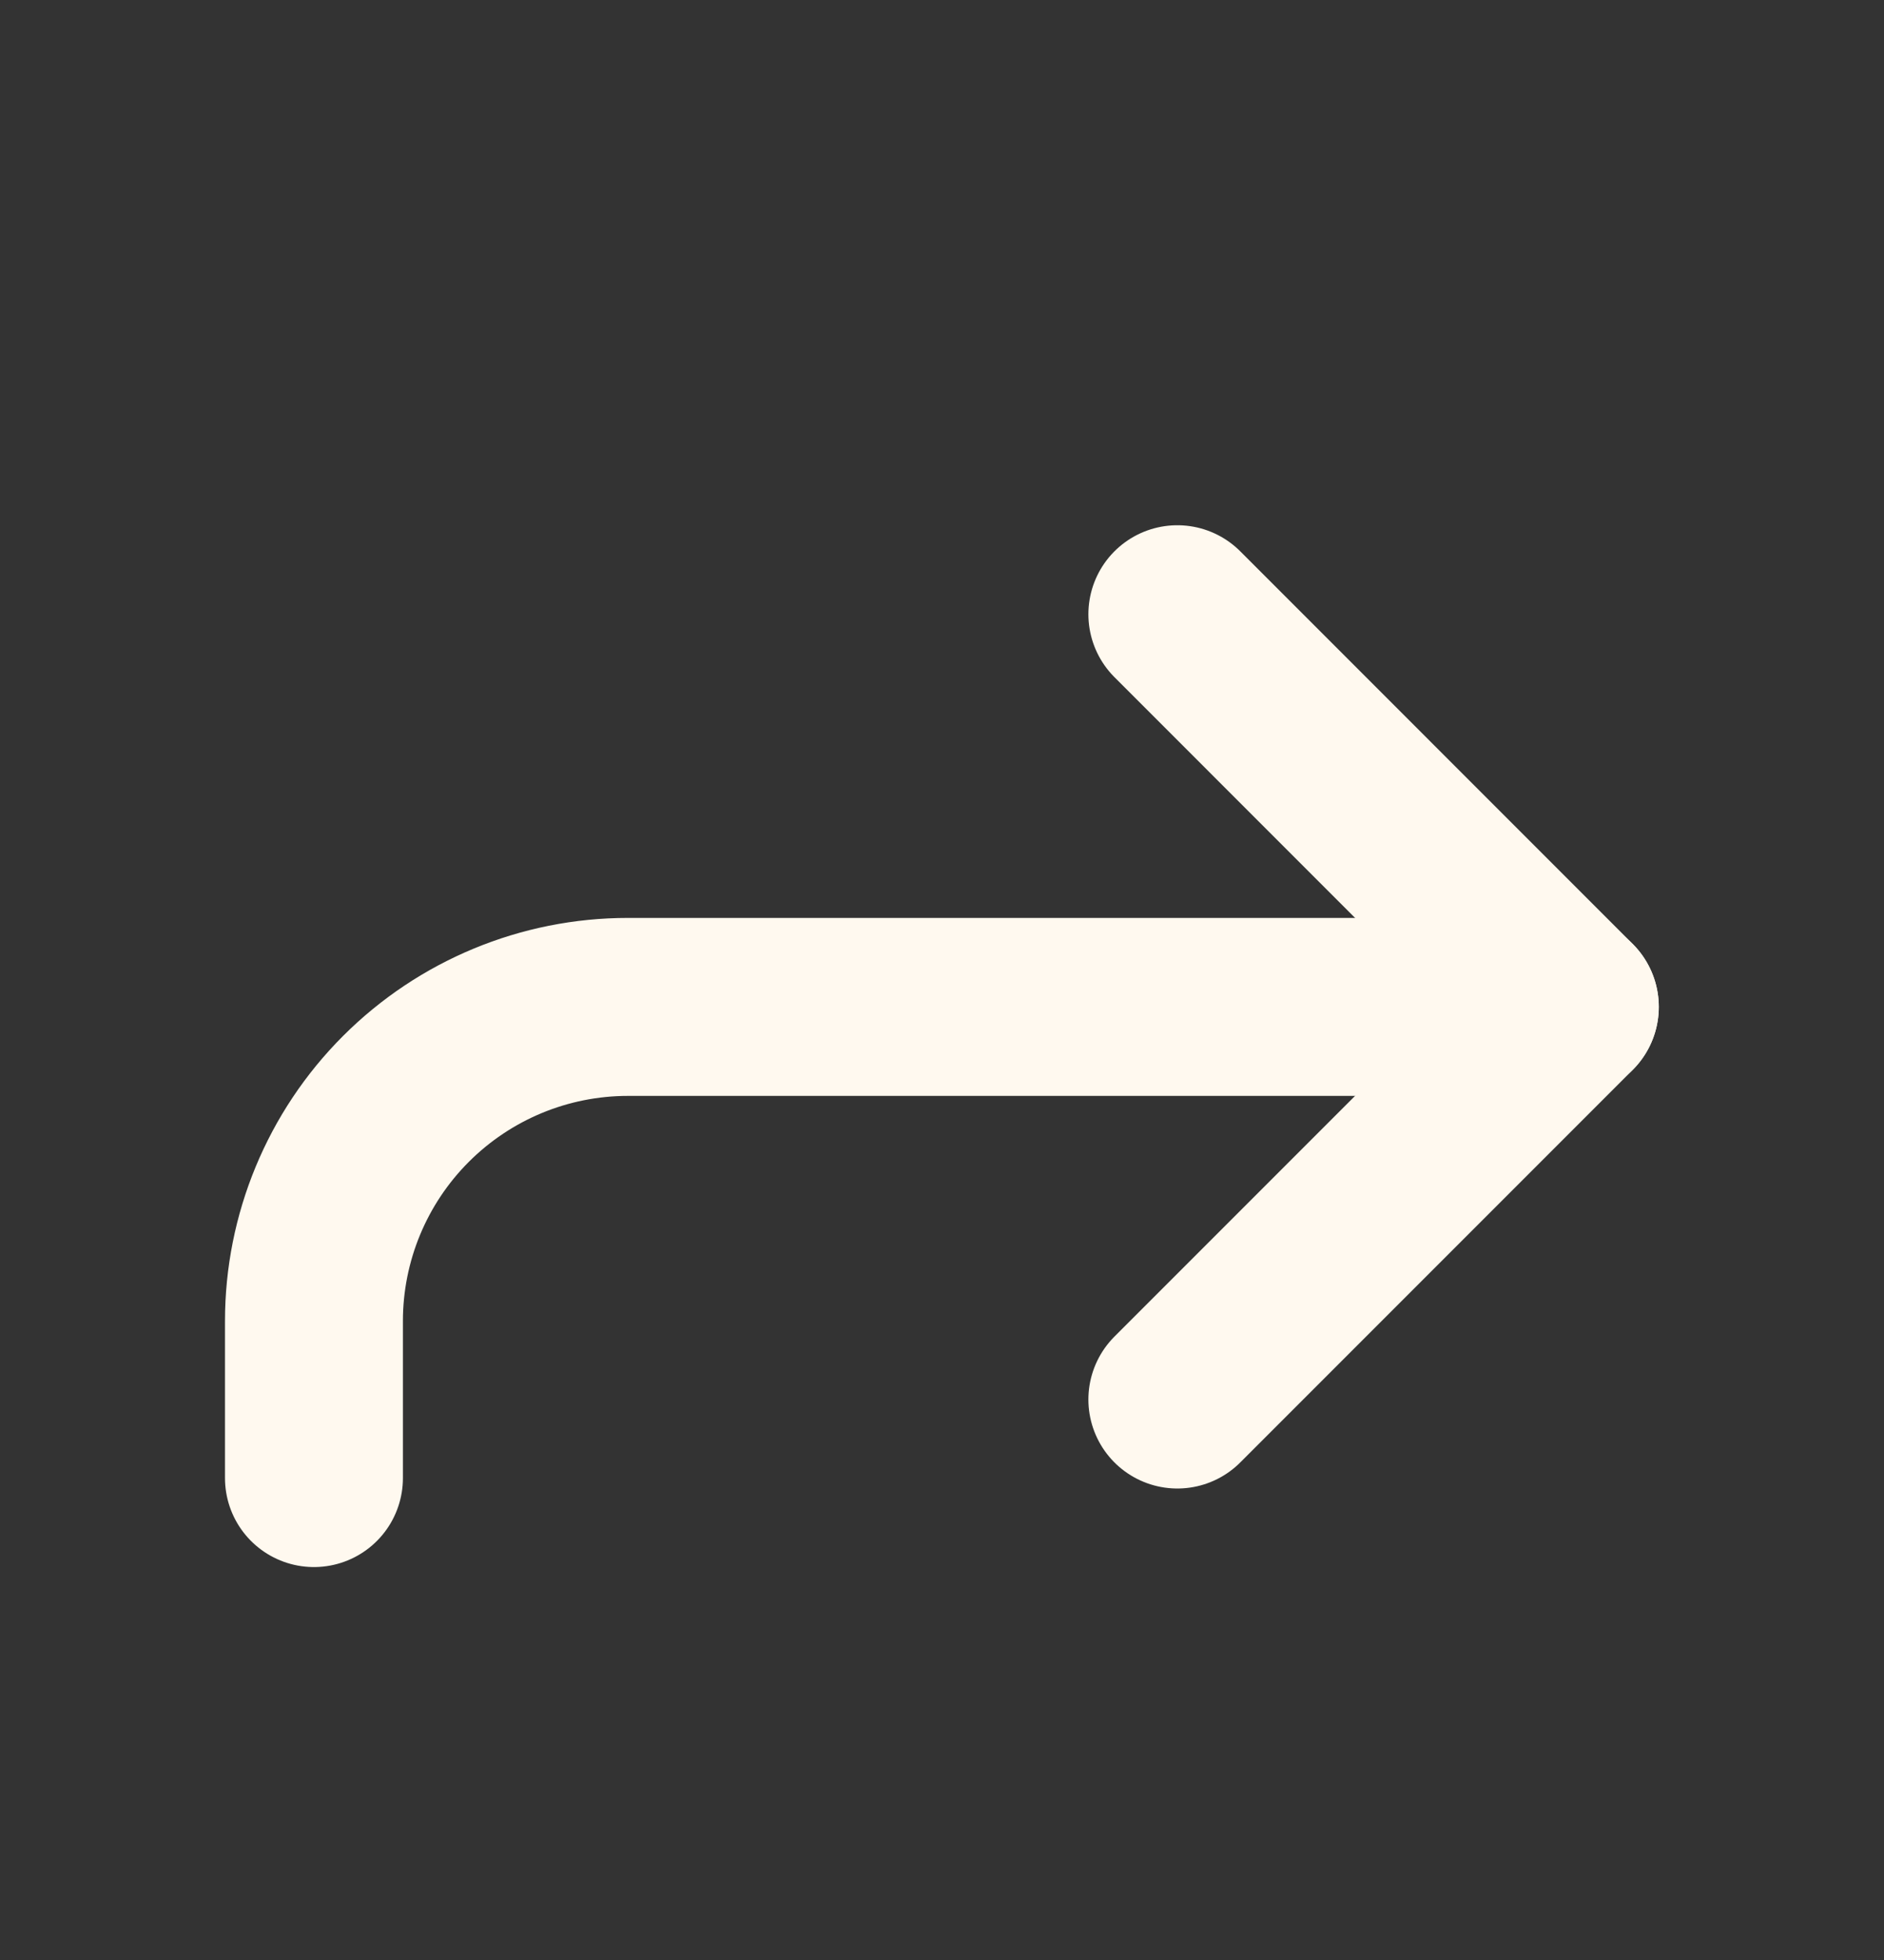 <svg xmlns="http://www.w3.org/2000/svg" width="25" height="26" viewBox="0 0 25 26" fill="none"><rect x="0" y="0" width="25" height="26" fill="#333333" stroke="none"/><g id="forward"><path id="Vector" d="M15.623 18.565L20.831 13.357L15.623 8.148" stroke="#FFF9EF" stroke-width="2.361" stroke-linecap="round" stroke-linejoin="round"></path><path id="Vector_2" d="M4.166 19.607V17.524C4.166 16.419 4.605 15.359 5.386 14.578C6.168 13.796 7.227 13.357 8.332 13.357H20.831" stroke="#FFF9EF" stroke-width="2.361" stroke-linecap="round" stroke-linejoin="round"></path></g></svg>